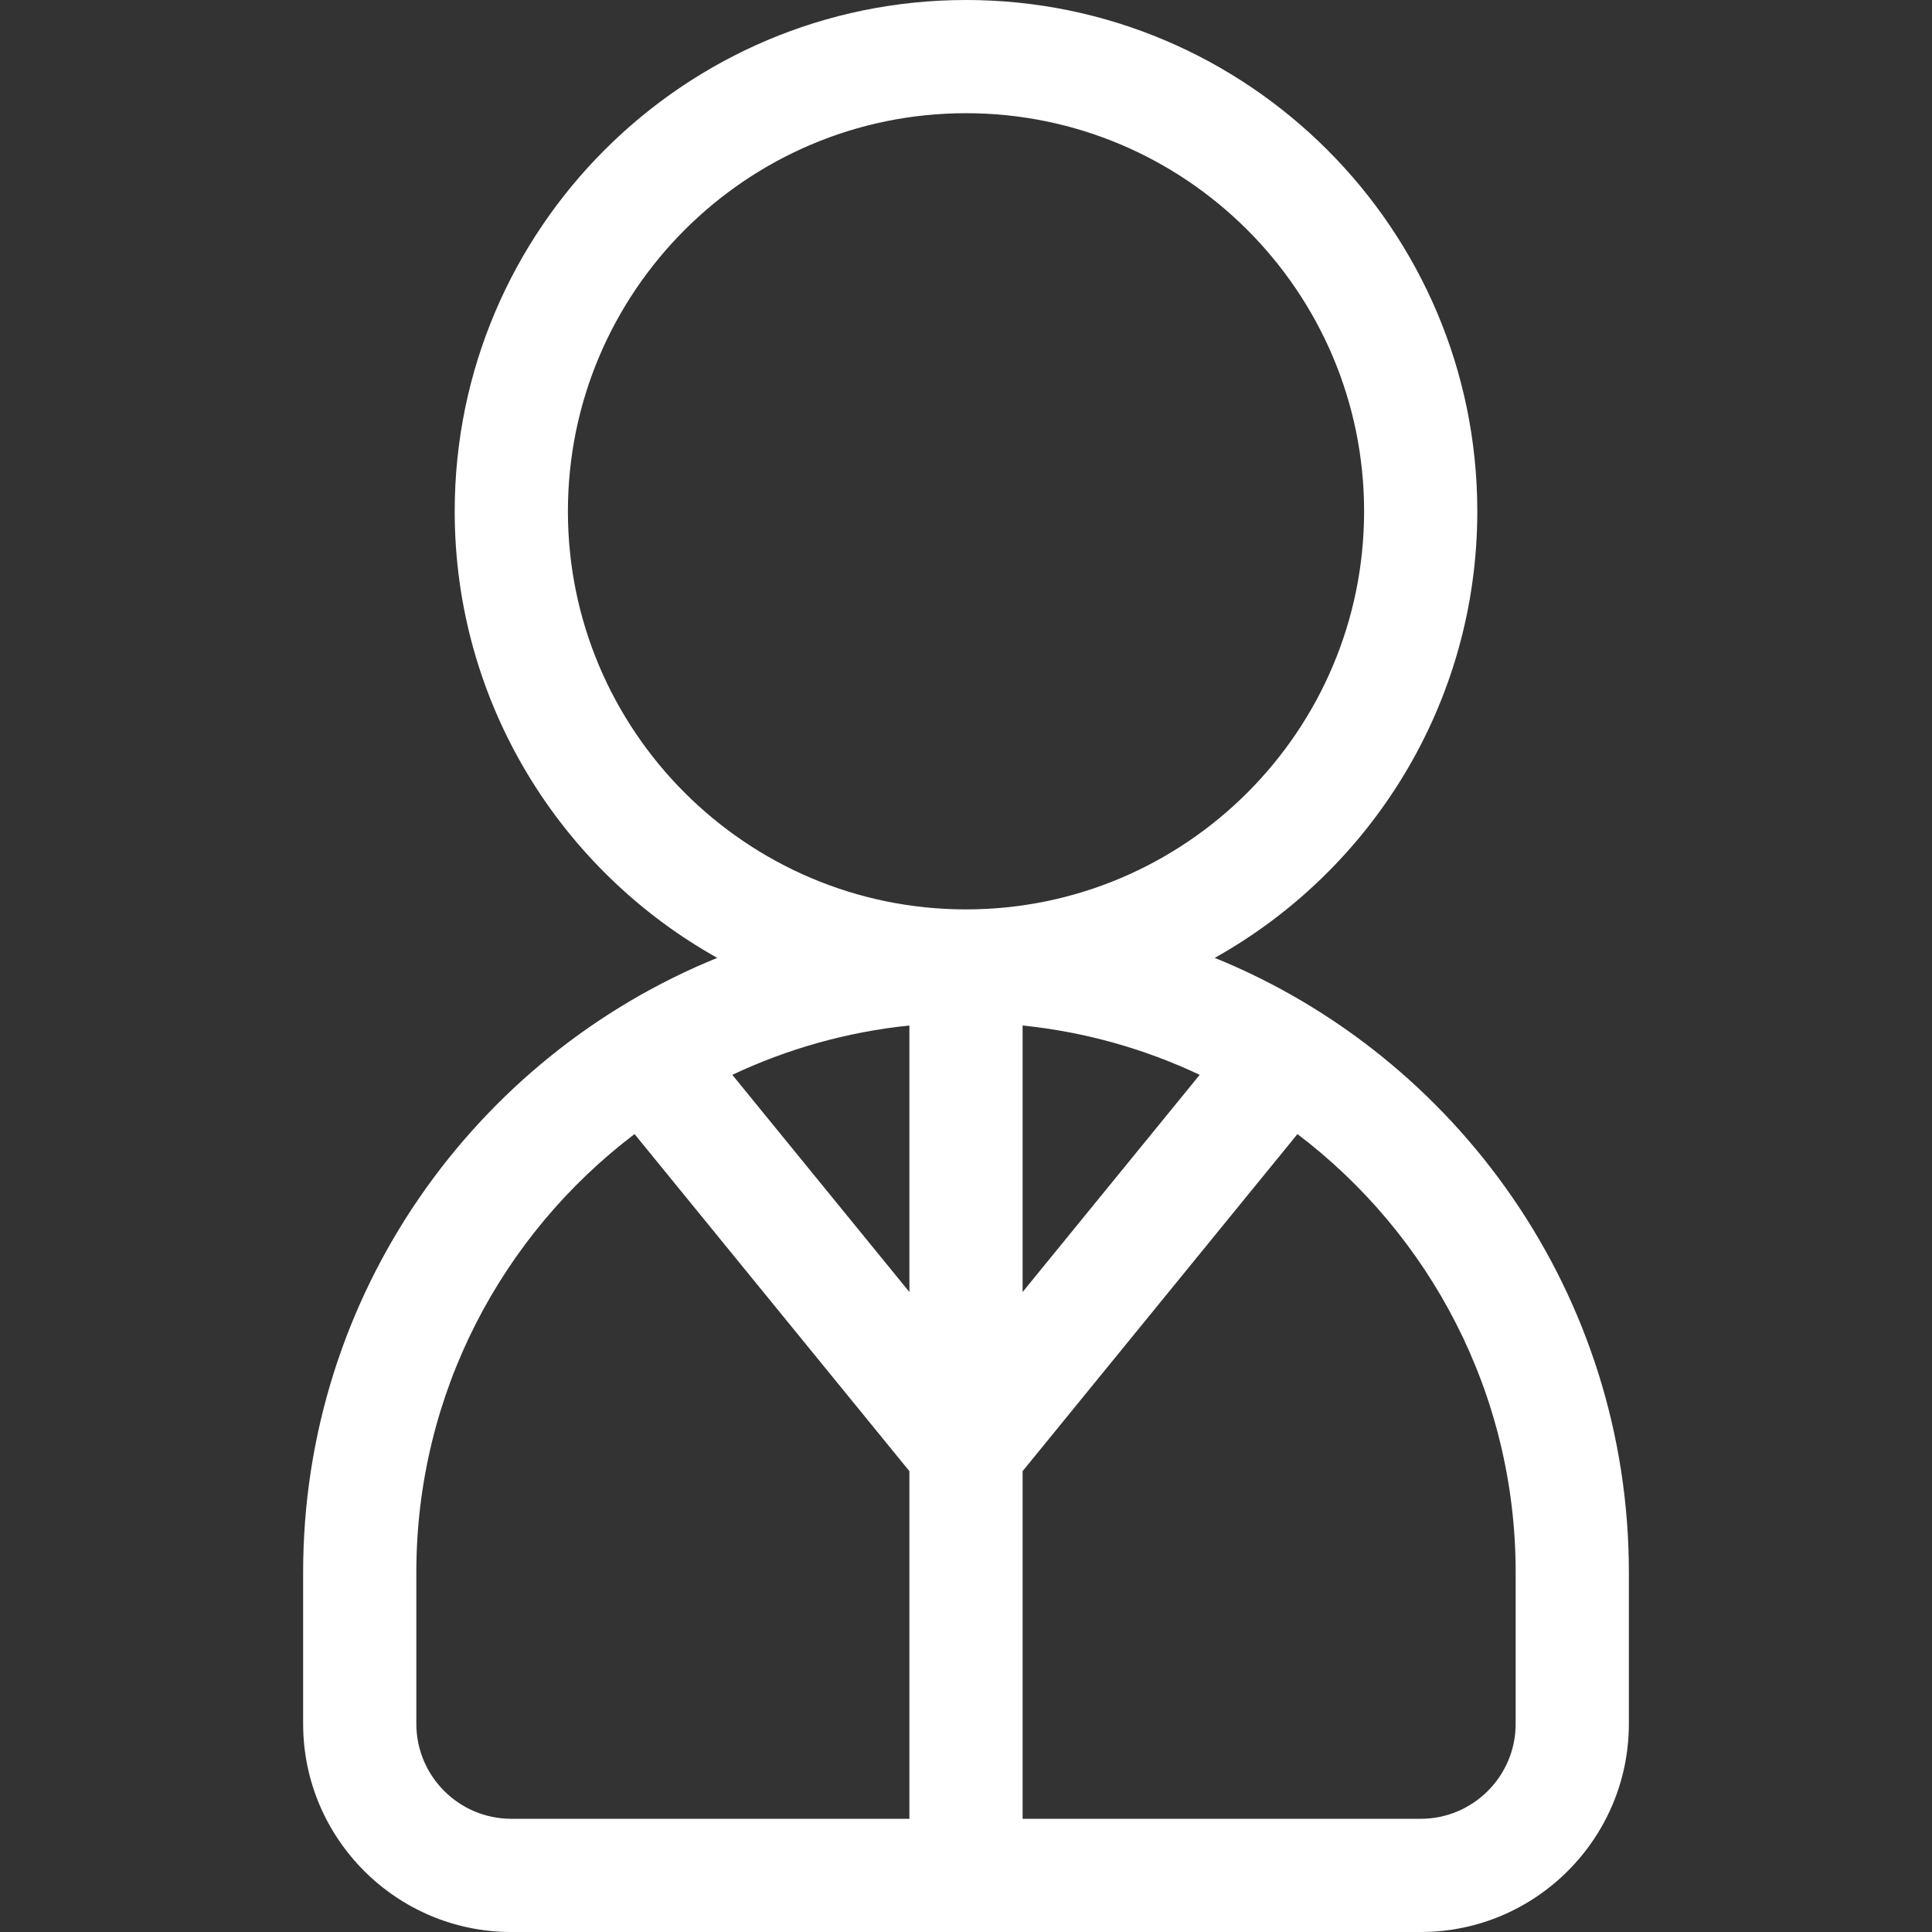 <svg id="Capa_1" enable-background="new 0 0 512 512" height="512" viewBox="0 0 512 512" width="512" xmlns="http://www.w3.org/2000/svg" fill="#ffffff"><rect x="0" y="0" width="512" height="512" fill="#333333" stroke="none"/><path d="m321.918 253.847c41.475-23.193 69.582-67.546 69.582-118.347 0-74.715-60.785-135.5-135.5-135.5s-135.5 60.785-135.5 135.5c0 50.801 28.107 95.154 69.582 118.347-64.293 26.124-109.748 89.258-109.748 162.819v40.167c0 30.419 24.747 55.167 55.166 55.167h241c30.419 0 55.166-24.748 55.166-55.167v-40.167c0-73.561-45.455-136.695-109.748-162.819zm-80.918 88.554-46.933-57.559c14.503-6.841 30.306-11.366 46.933-13.074zm30-70.633c16.627 1.708 32.43 6.233 46.933 13.074l-46.933 57.559zm-120.5-136.268c0-58.173 47.327-105.5 105.5-105.5s105.5 47.327 105.5 105.5-47.327 105.5-105.5 105.5-105.5-47.327-105.5-105.5zm-40.166 321.333v-40.167c0-47.356 22.721-89.501 57.828-116.122l72.838 89.329v92.127h-105.5c-13.877 0-25.166-11.29-25.166-25.167zm291.332 0c0 13.877-11.289 25.167-25.166 25.167h-105.5v-92.127l72.838-89.329c35.107 26.621 57.828 68.766 57.828 116.122z"/></svg>